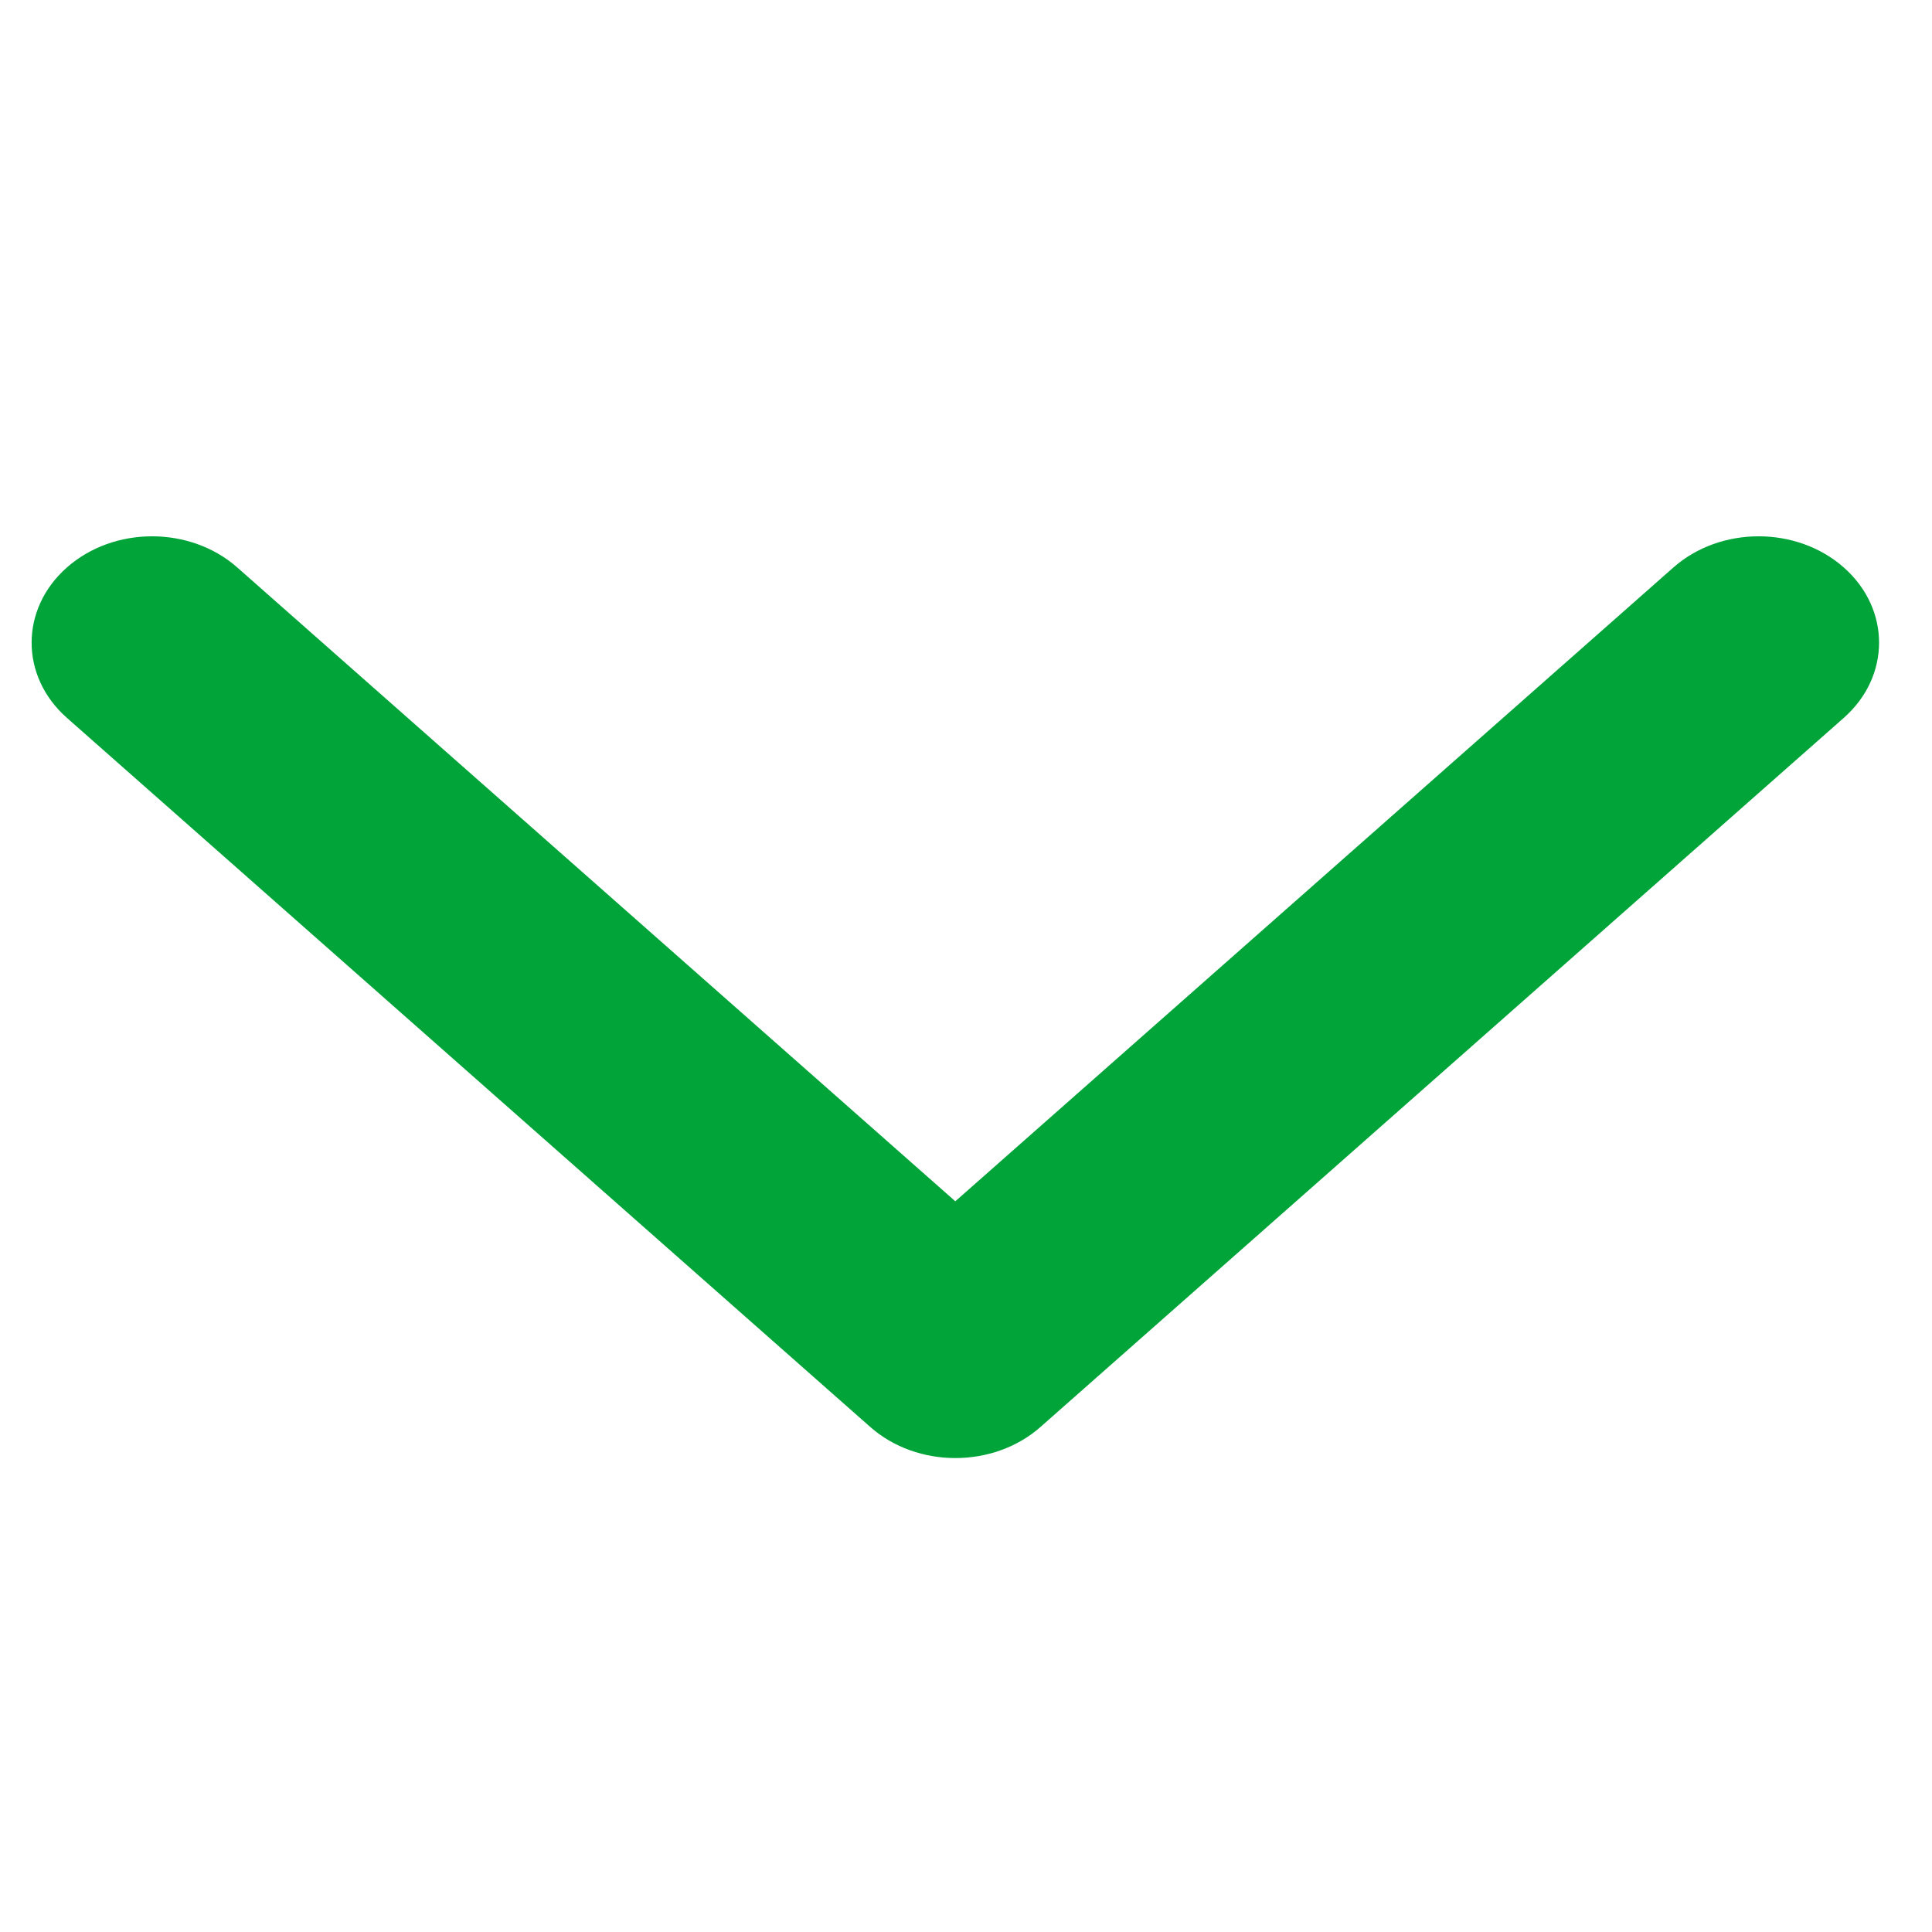 <?xml version="1.0" encoding="UTF-8" standalone="no"?>
<svg
   fill="none"
   height="512"
   viewBox="0 0 32 32"
   width="512"
   version="1.1"
   id="svg4"
   sodipodi:docname="caret-down.svg"
   inkscape:version="1.1.2 (0a00cf5339, 2022-02-04)"
   xmlns:inkscape="http://www.inkscape.org/namespaces/inkscape"
   xmlns:sodipodi="http://sodipodi.sourceforge.net/DTD/sodipodi-0.dtd"
   xmlns="http://www.w3.org/2000/svg"
   xmlns:svg="http://www.w3.org/2000/svg">
  <defs
     id="defs8" />
  <sodipodi:namedview
     id="namedview6"
     pagecolor="#ffffff"
     bordercolor="#666666"
     borderopacity="1.0"
     inkscape:pageshadow="2"
     inkscape:pageopacity="0.0"
     inkscape:pagecheckerboard="0"
     showgrid="false"
     inkscape:zoom="1.2304688"
     inkscape:cx="256"
     inkscape:cy="255.59365"
     inkscape:window-width="1920"
     inkscape:window-height="1051"
     inkscape:window-x="0"
     inkscape:window-y="1080"
     inkscape:window-maximized="1"
     inkscape:current-layer="svg4" />
  <path
     clip-rule="evenodd"
     d="m 1.108,9.399 c 0.779,-0.688 2.043,-0.688 2.822,0 L 15.823,19.897 27.717,9.399 c 0.779,-0.688 2.043,-0.688 2.822,0 0.779,0.688 0.779,1.803 0,2.491 L 17.235,23.634 c -0.779,0.688 -2.043,0.688 -2.822,0 L 1.108,11.89 c -0.779,-0.688 -0.779,-1.803 0,-2.491 z"
     fill="rgb(0,0,0)"
     fill-rule="evenodd"
     id="path2"
     style="fill:#00a439;fill-opacity:1;stroke-width:1.25" />
</svg>
